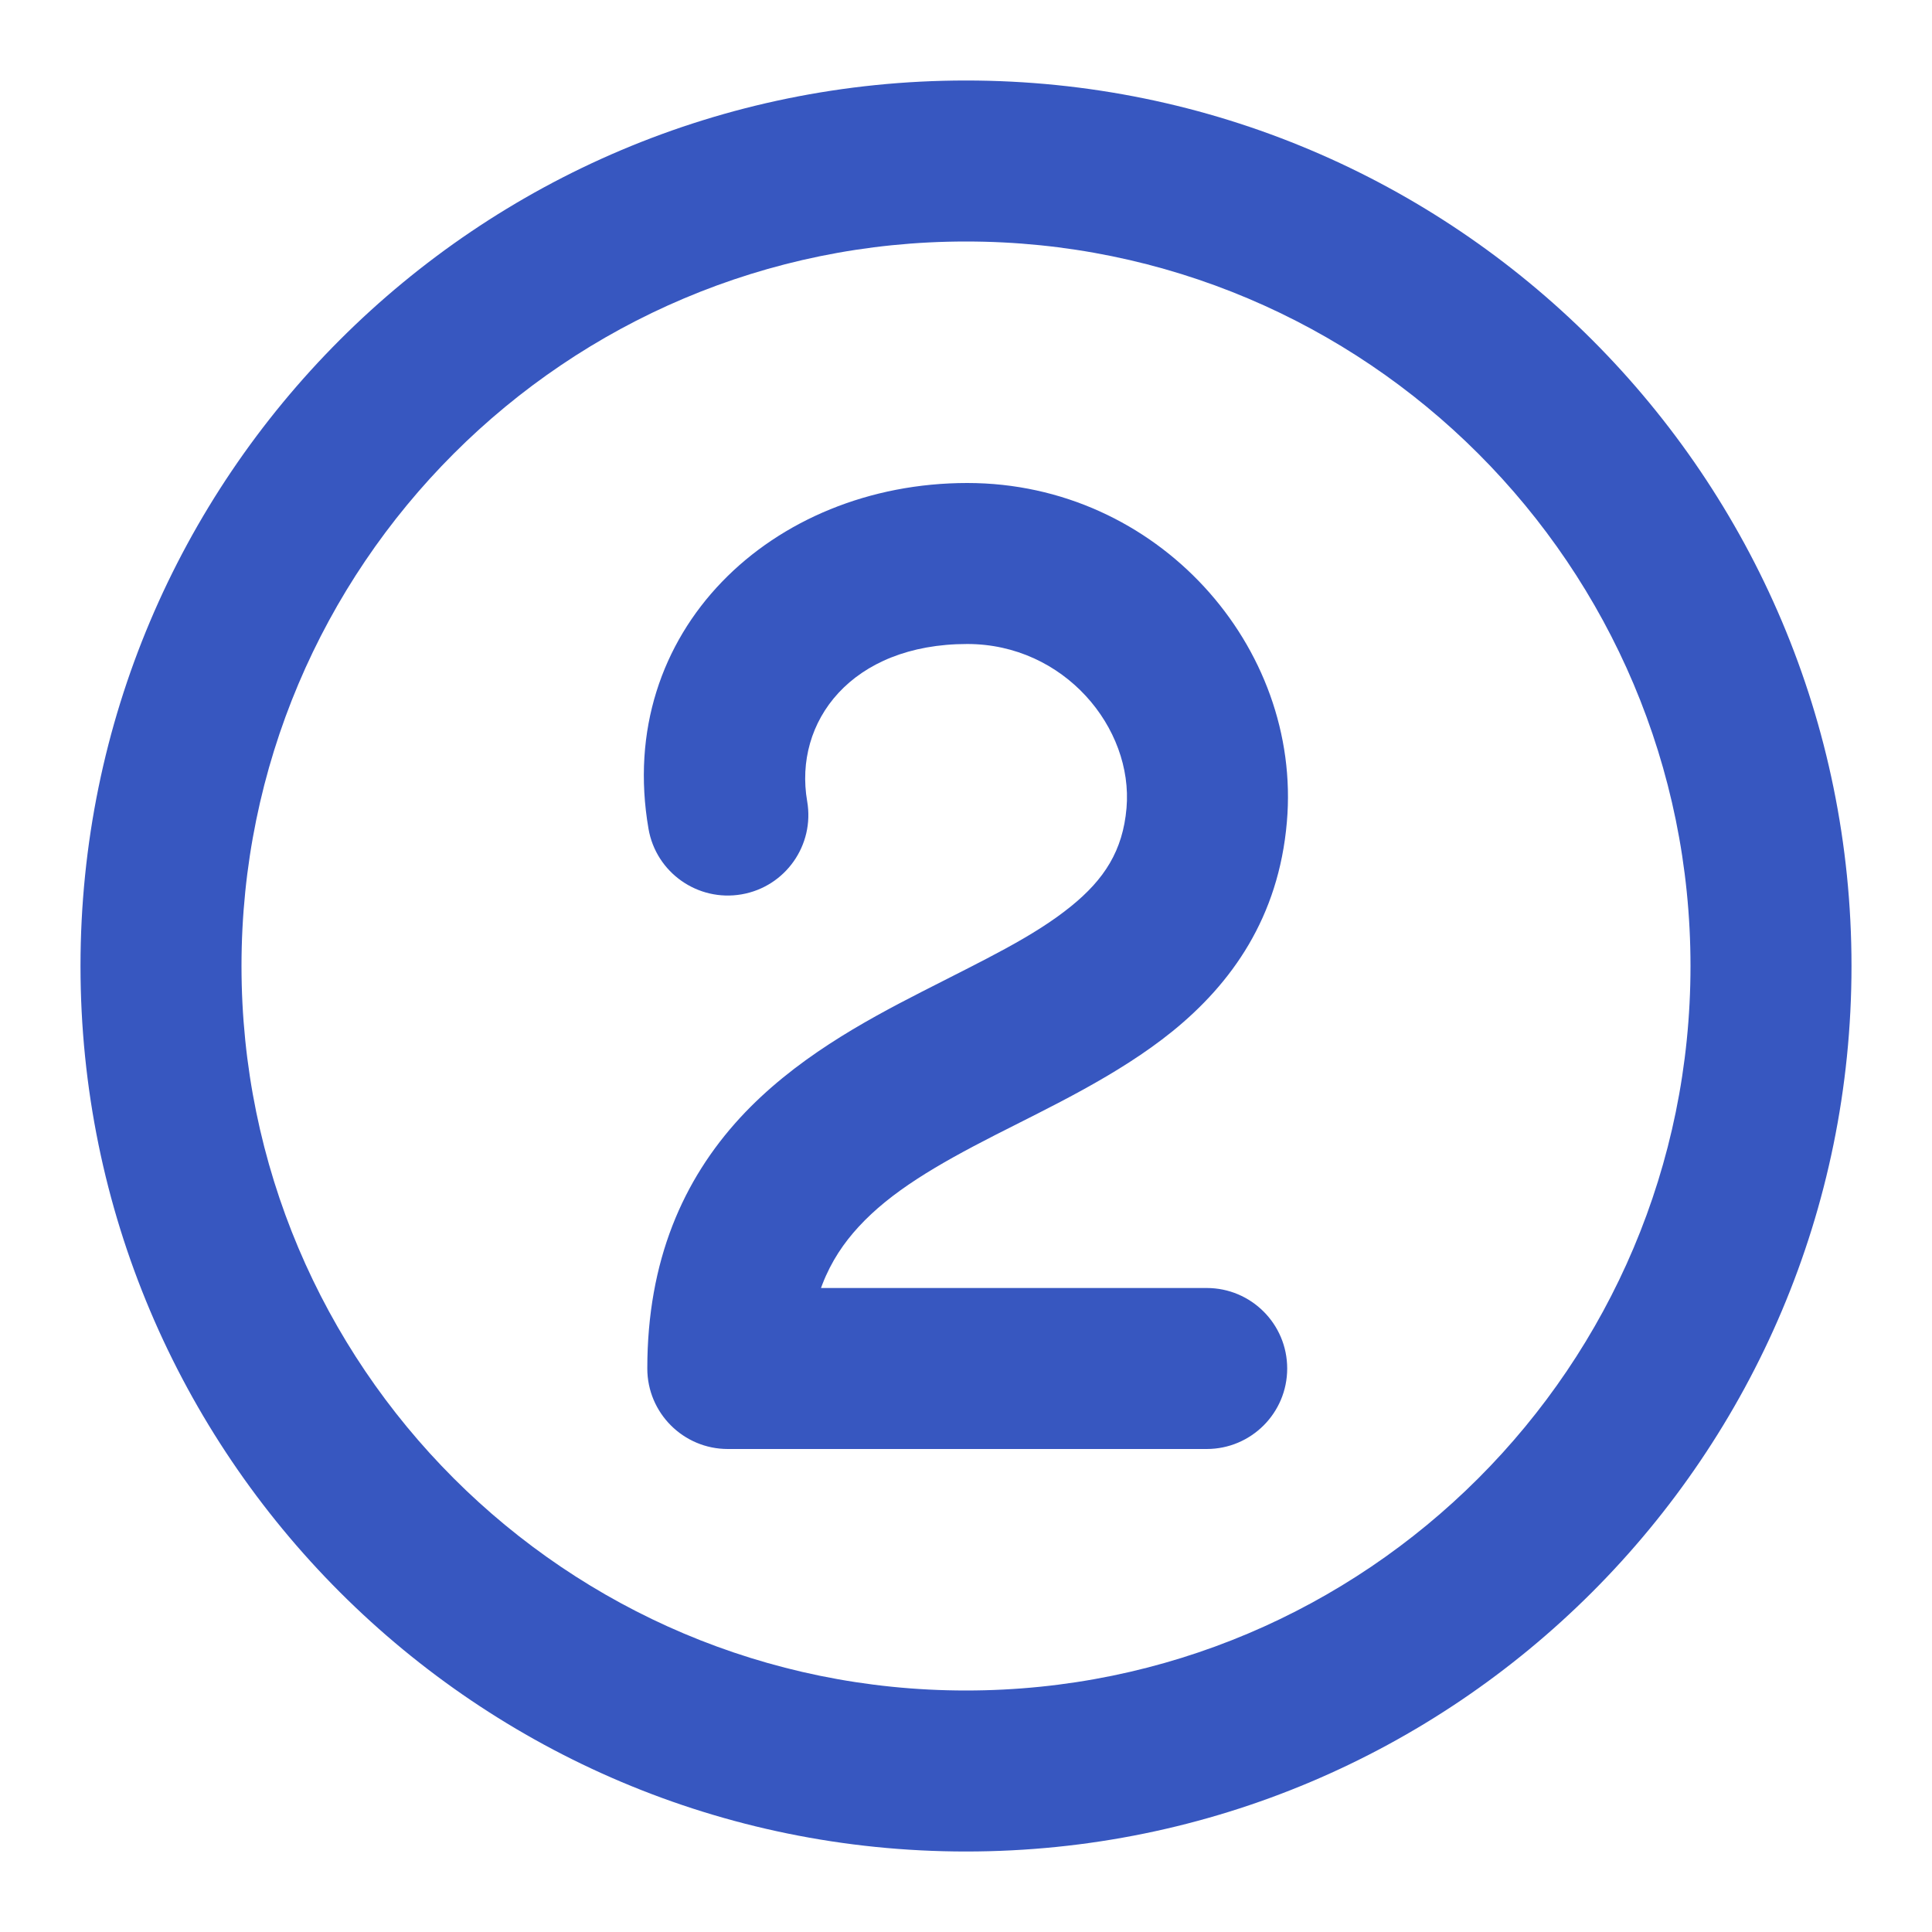 <svg width="24" height="24" viewBox="0 0 24 24" fill="none" xmlns="http://www.w3.org/2000/svg">
<path d="M8.056 10.296C8.15 10.84 8.668 11.204 9.212 11.11C9.756 11.016 10.121 10.499 10.027 9.954L9.041 10.125L8.056 10.296ZM14.99 10.125L13.994 10.039L14.99 10.125ZM9.041 17L8.041 17C8.041 17.552 8.489 18 9.041 18V17ZM14.99 18C15.543 18 15.99 17.552 15.99 17C15.99 16.448 15.543 16 14.99 16V17V18ZM22 12H21C21 16.971 16.971 21 12 21V22V23C18.075 23 23 18.075 23 12H22ZM12 22V21C7.029 21 3 16.971 3 12H2H1C1 18.075 5.925 23 12 23V22ZM2 12H3C3 7.029 7.029 3 12 3V2V1C5.925 1 1 5.925 1 12H2ZM12 2V3C16.971 3 21 7.029 21 12H22H23C23 5.925 18.075 1 12 1V2ZM9.041 10.125L10.027 9.954C9.856 8.968 10.573 8 12.016 8V7V6C9.591 6 7.632 7.844 8.056 10.296L9.041 10.125ZM12.016 7V8C13.22 8 14.08 9.042 13.994 10.039L14.99 10.125L15.986 10.211C16.175 8.035 14.381 6 12.016 6V7ZM14.99 10.125L13.994 10.039C13.948 10.569 13.717 10.924 13.305 11.258C12.838 11.637 12.234 11.919 11.449 12.321C10.724 12.692 9.861 13.161 9.193 13.886C8.487 14.654 8.041 15.658 8.041 17L9.041 17L10.041 17C10.041 16.155 10.302 15.635 10.665 15.241C11.066 14.804 11.635 14.472 12.36 14.101C13.025 13.761 13.889 13.359 14.565 12.811C15.297 12.217 15.884 11.4 15.986 10.211L14.99 10.125ZM9.041 17V18H14.99V17V16H9.041V17Z" fill="#3757C0"/>
</svg>
